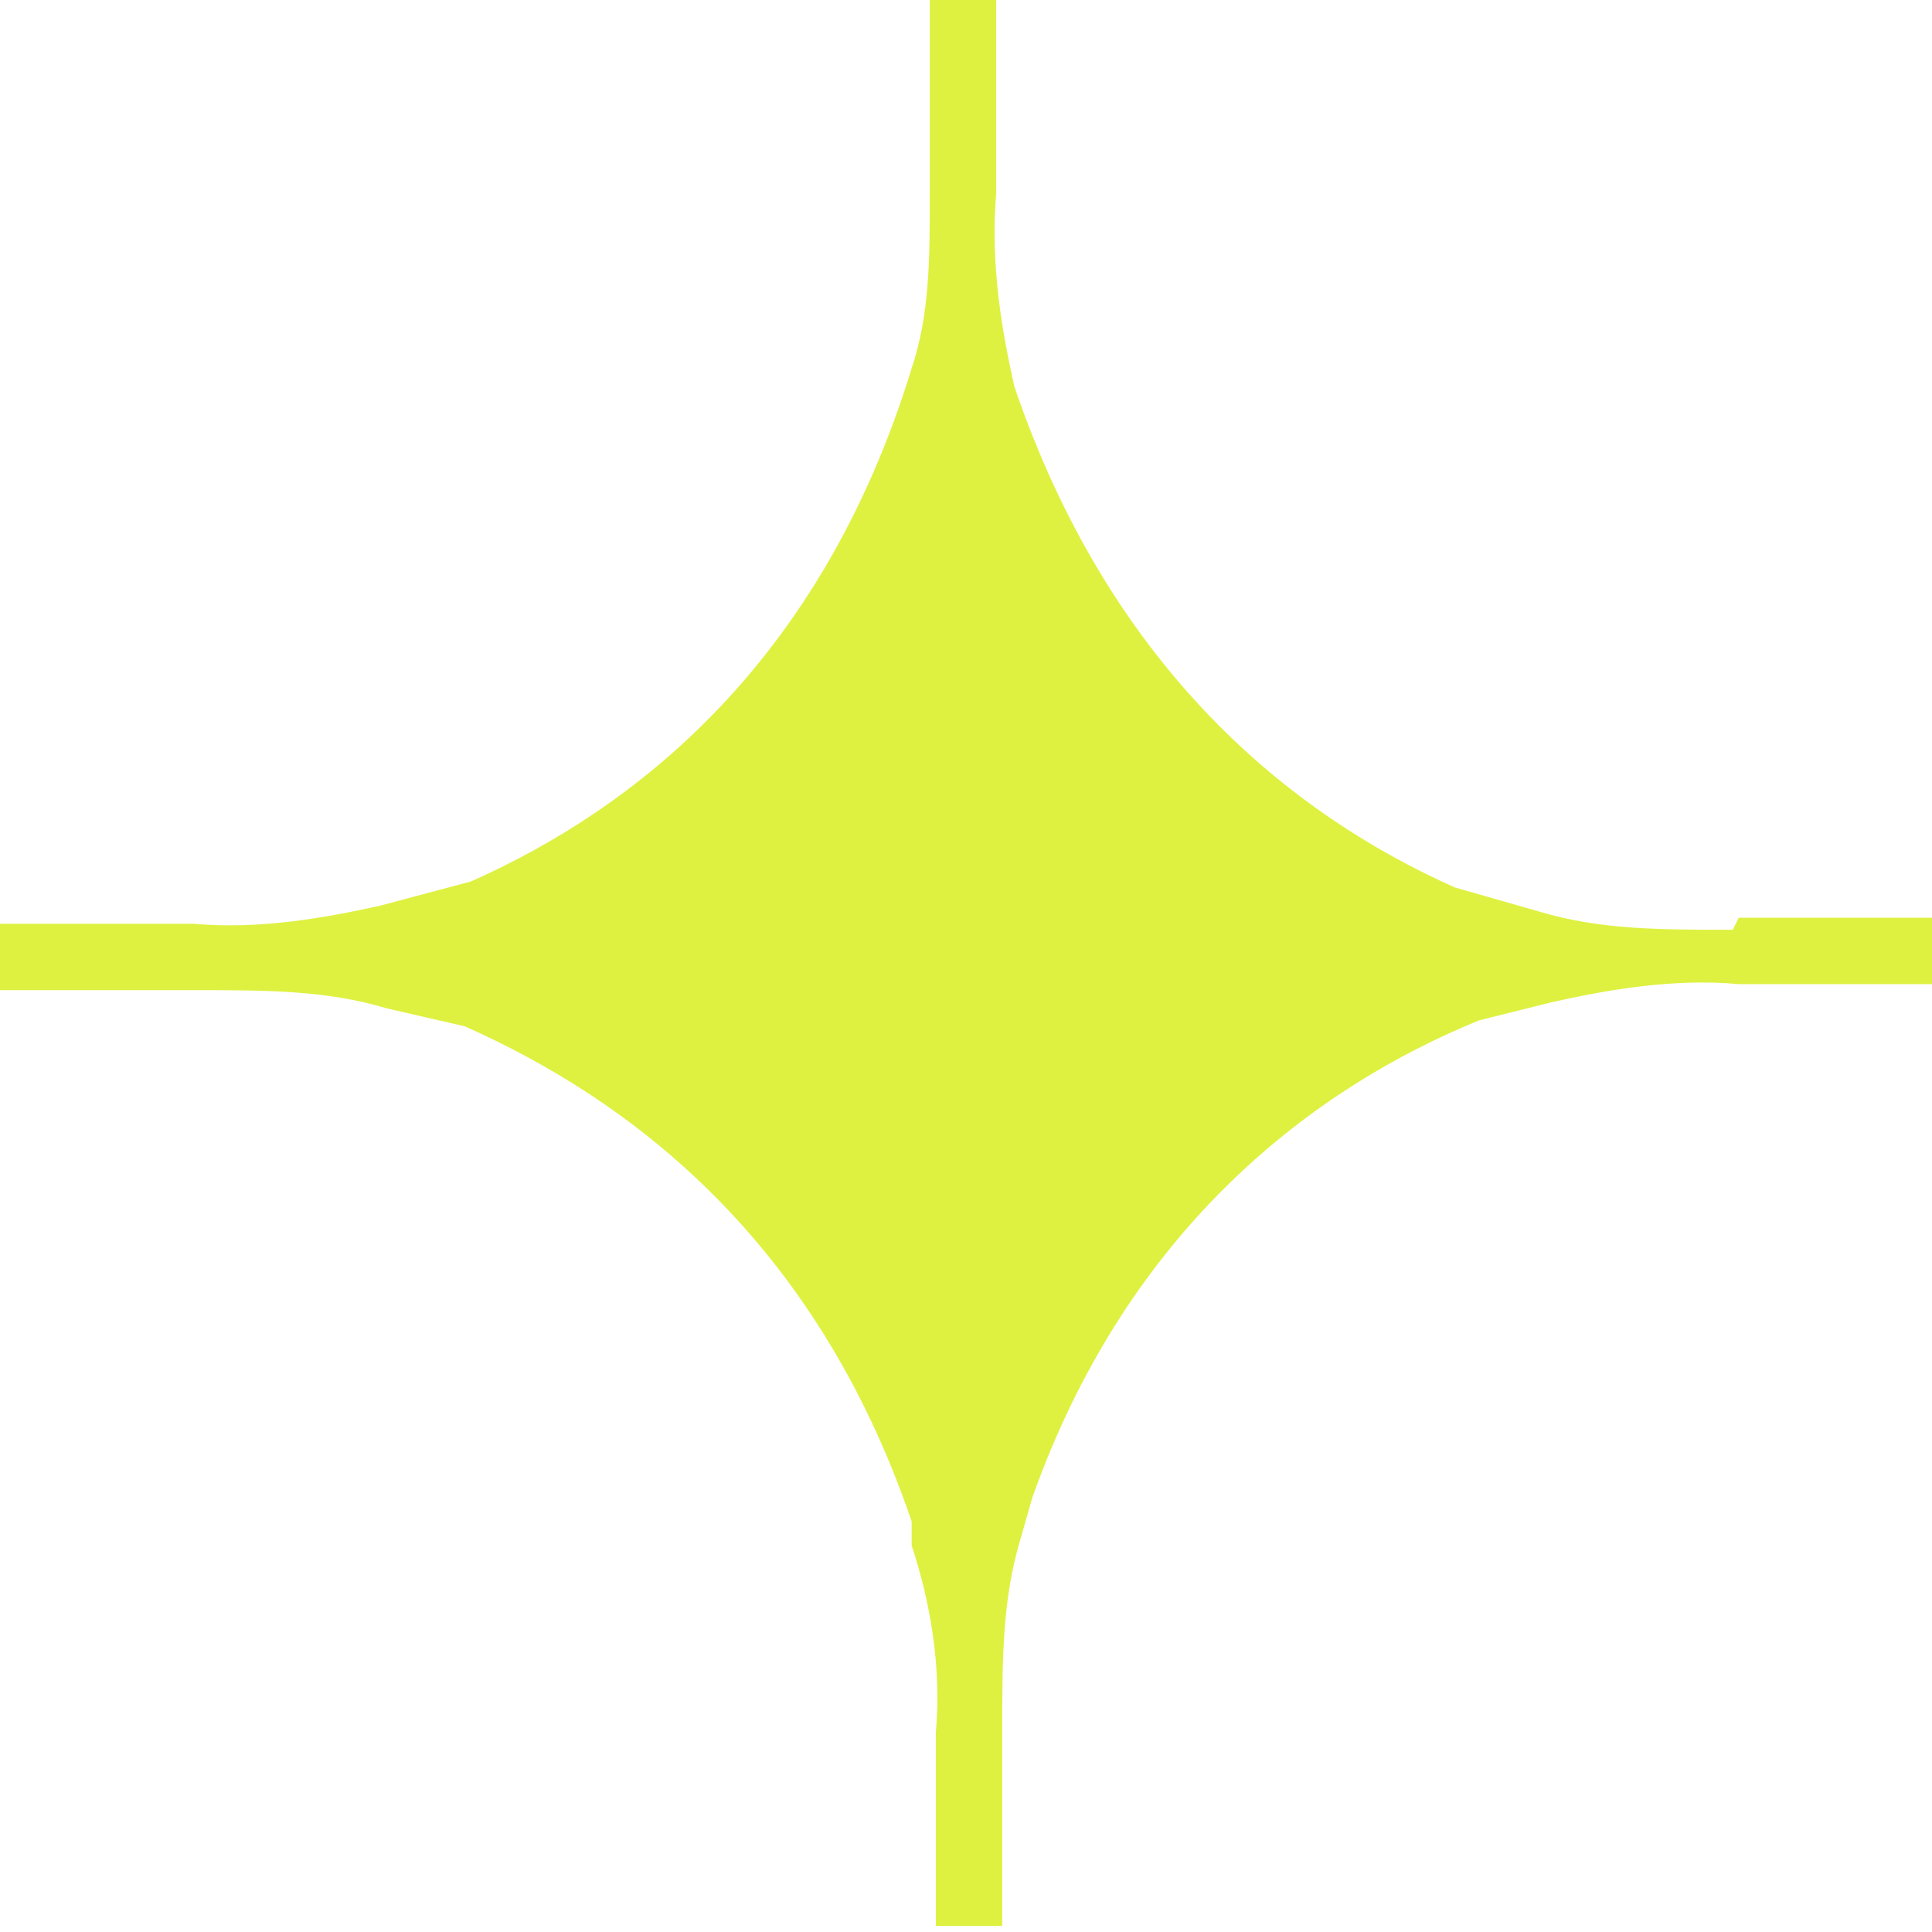<?xml version="1.0" encoding="UTF-8"?>
<svg id="Layer_1" data-name="Layer 1" xmlns="http://www.w3.org/2000/svg" version="1.1" viewBox="0 0 32 32">
  <defs>
    <style>
      .cls-1 {
        fill: #def141;
        stroke-width: 0px;
      }
    </style>
  </defs>
  <path class="cls-1" d="M28.7,15.4c-1.2,0-2.2,0-3.2-.3l-1.4-.4c-2.7-1.2-5.7-3.6-7.3-8.3h0c-.2-.9-.4-2-.3-3.2,0-1.2,0-2.3,0-3.2h-1.1c0,1,0,2.1,0,3.2,0,1.1,0,2-.3,2.9-1.5,4.9-4.6,7.3-7.3,8.5l-1.5.4c-.9.2-2,.4-3.1.3-1.2,0-2.3,0-3.2,0v1.1c1,0,2.1,0,3.2,0,1.2,0,2.2,0,3.2.3l1.3.3c2.7,1.2,5.8,3.5,7.4,8.2v.4c.3.9.5,2,.4,3.1,0,1.2,0,2.3,0,3.2h1.1c0-1,0-2.1,0-3.2,0-1.2,0-2.2.3-3.2l.2-.7c1.6-4.5,4.7-6.8,7.4-7.9l1.2-.3c.9-.2,2-.4,3.1-.3,1.2,0,2.3,0,3.2,0v-1.1c-1,0-2.1,0-3.2,0h0Z"/>
</svg>